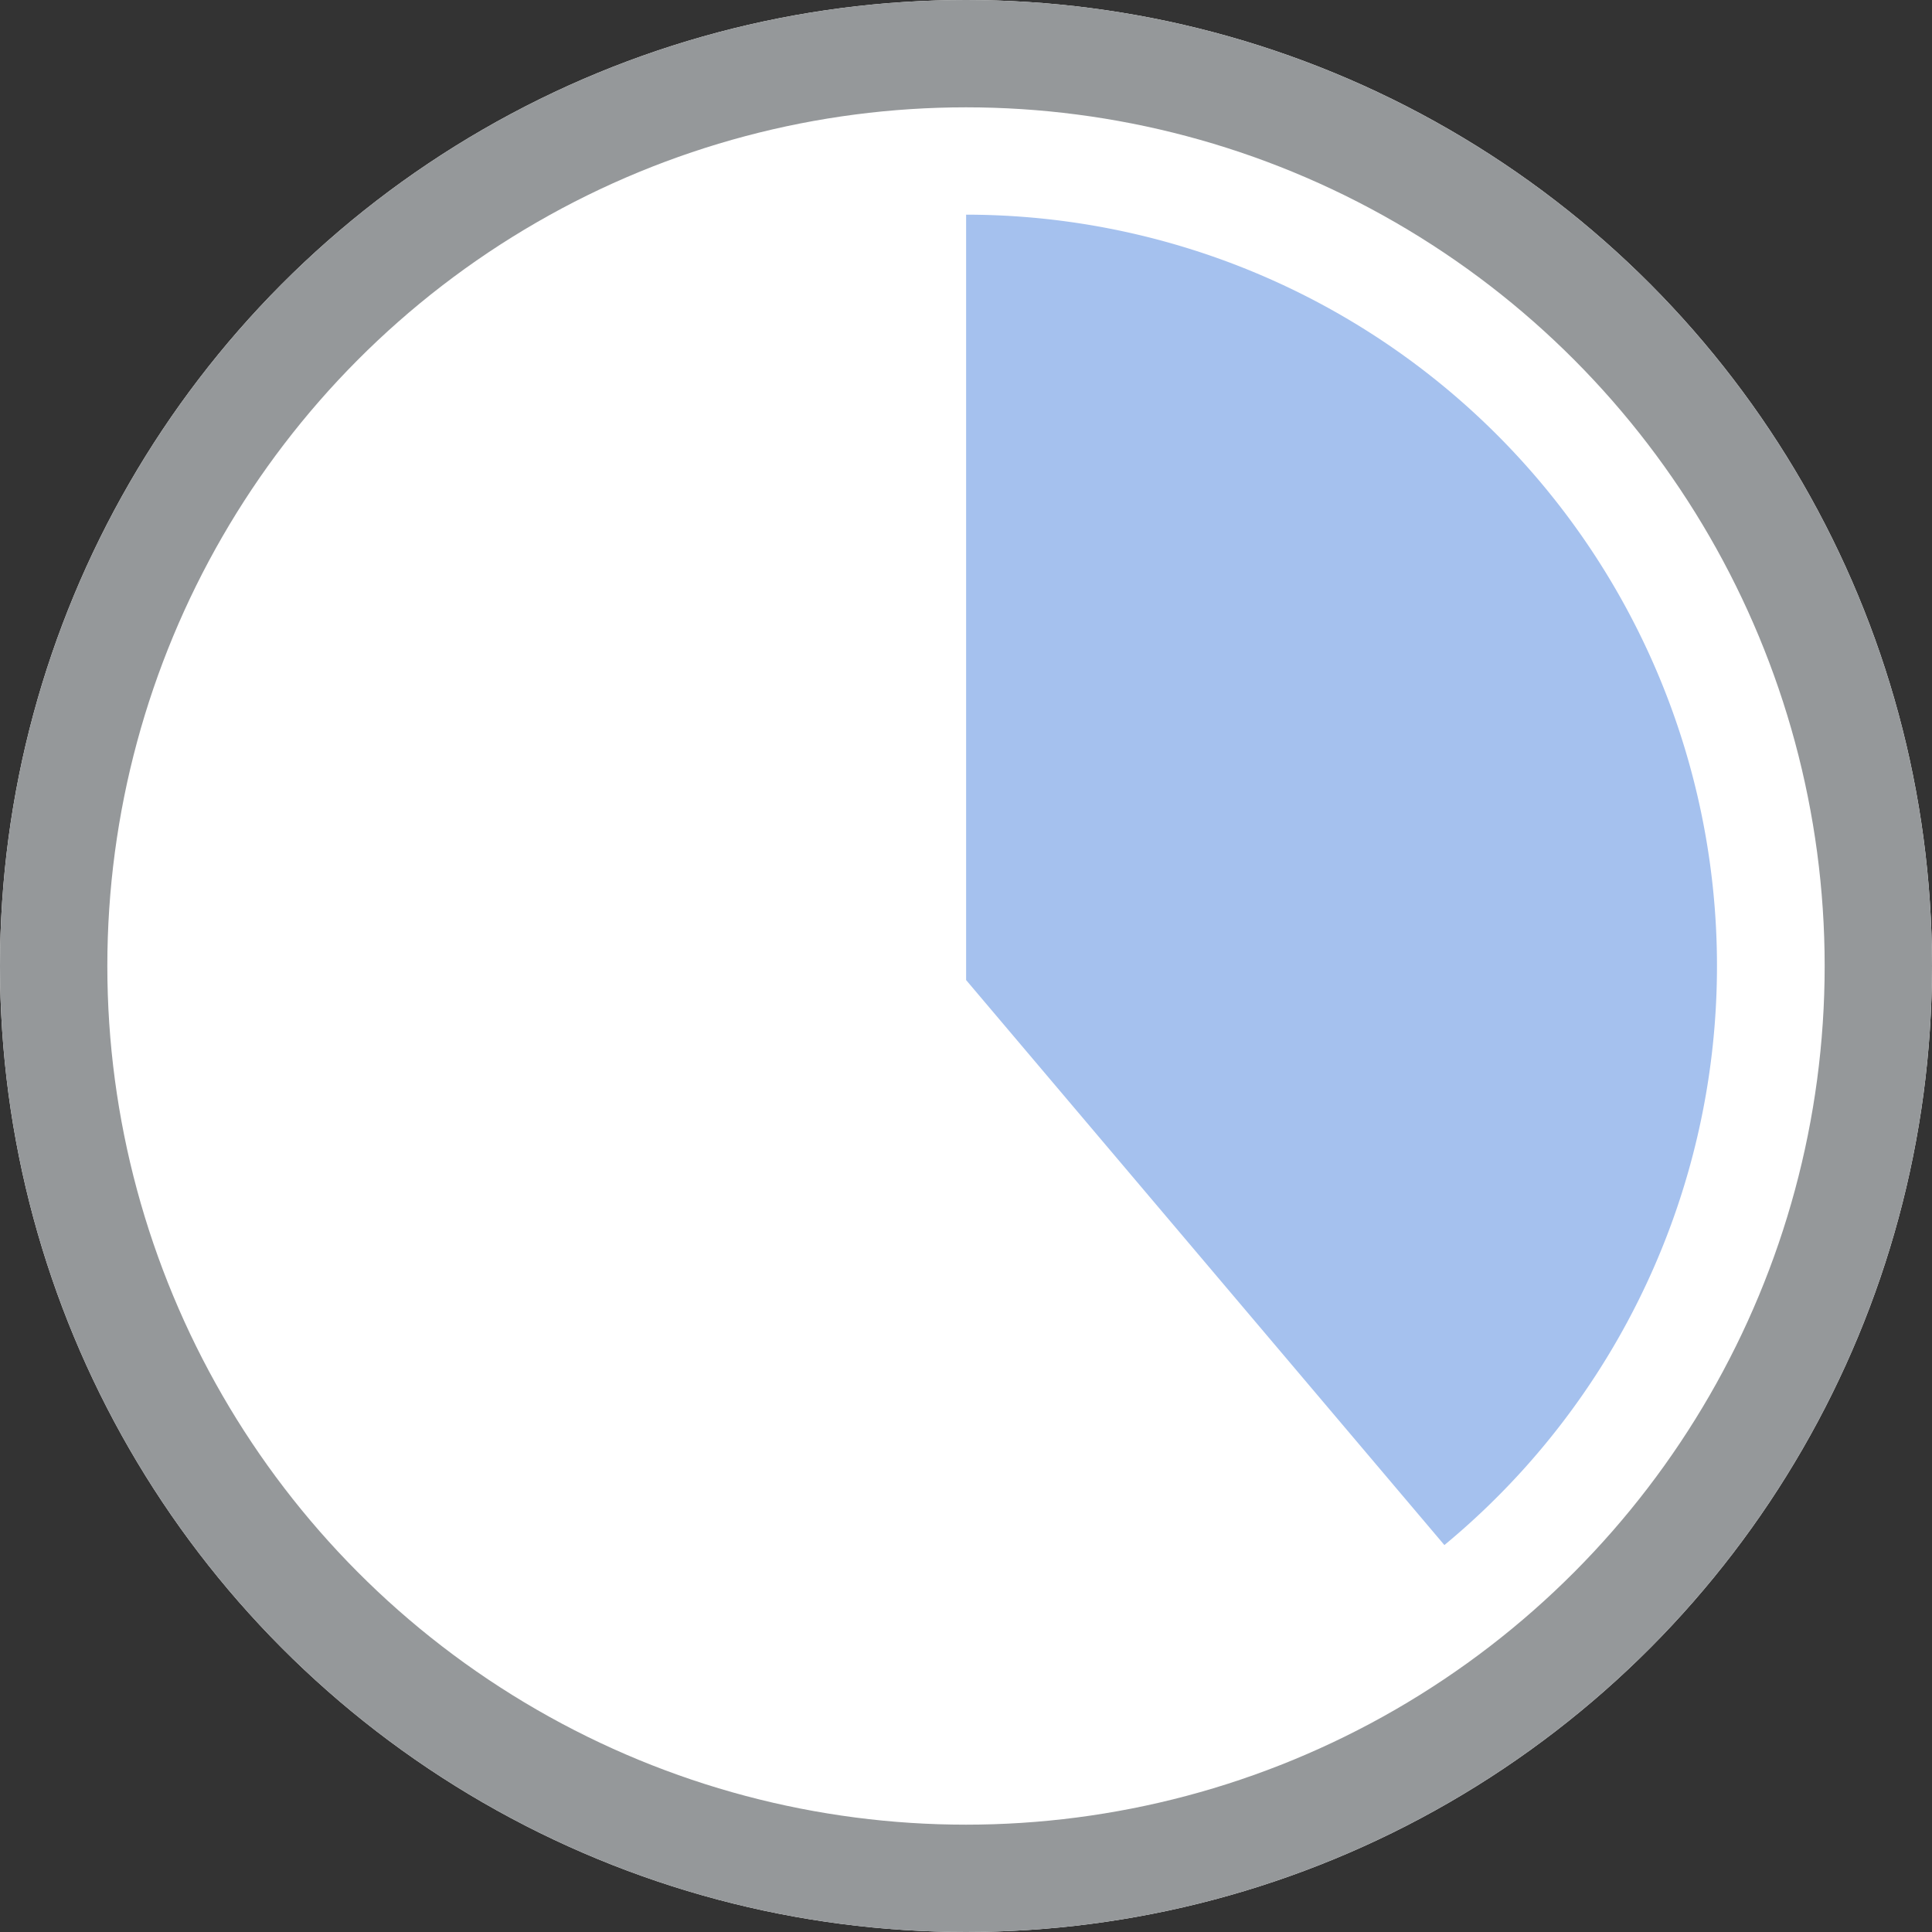 <svg xmlns="http://www.w3.org/2000/svg" width="18" height="18" viewBox="0 0 18 18"><rect x="0" y="0" width="18" height="18" fill="#333333" stroke="none"/><defs><style>.a{fill:#fff;stroke:#95989a;}.b{fill:#a5c1ee;}.c{stroke:none;}.d{fill:none;}</style></defs><g transform="translate(-2.311 -1)"><g transform="translate(4)"><g class="a" transform="translate(-1.689 1)"><circle class="c" cx="9" cy="9" r="9"/><circle class="d" cx="9" cy="9" r="8.5"/></g><path class="b" d="M11902.312,17599.131V17592a7,7,0,0,1,4.456,12.395Z" transform="translate(-11895 -17589)"/></g></g></svg>